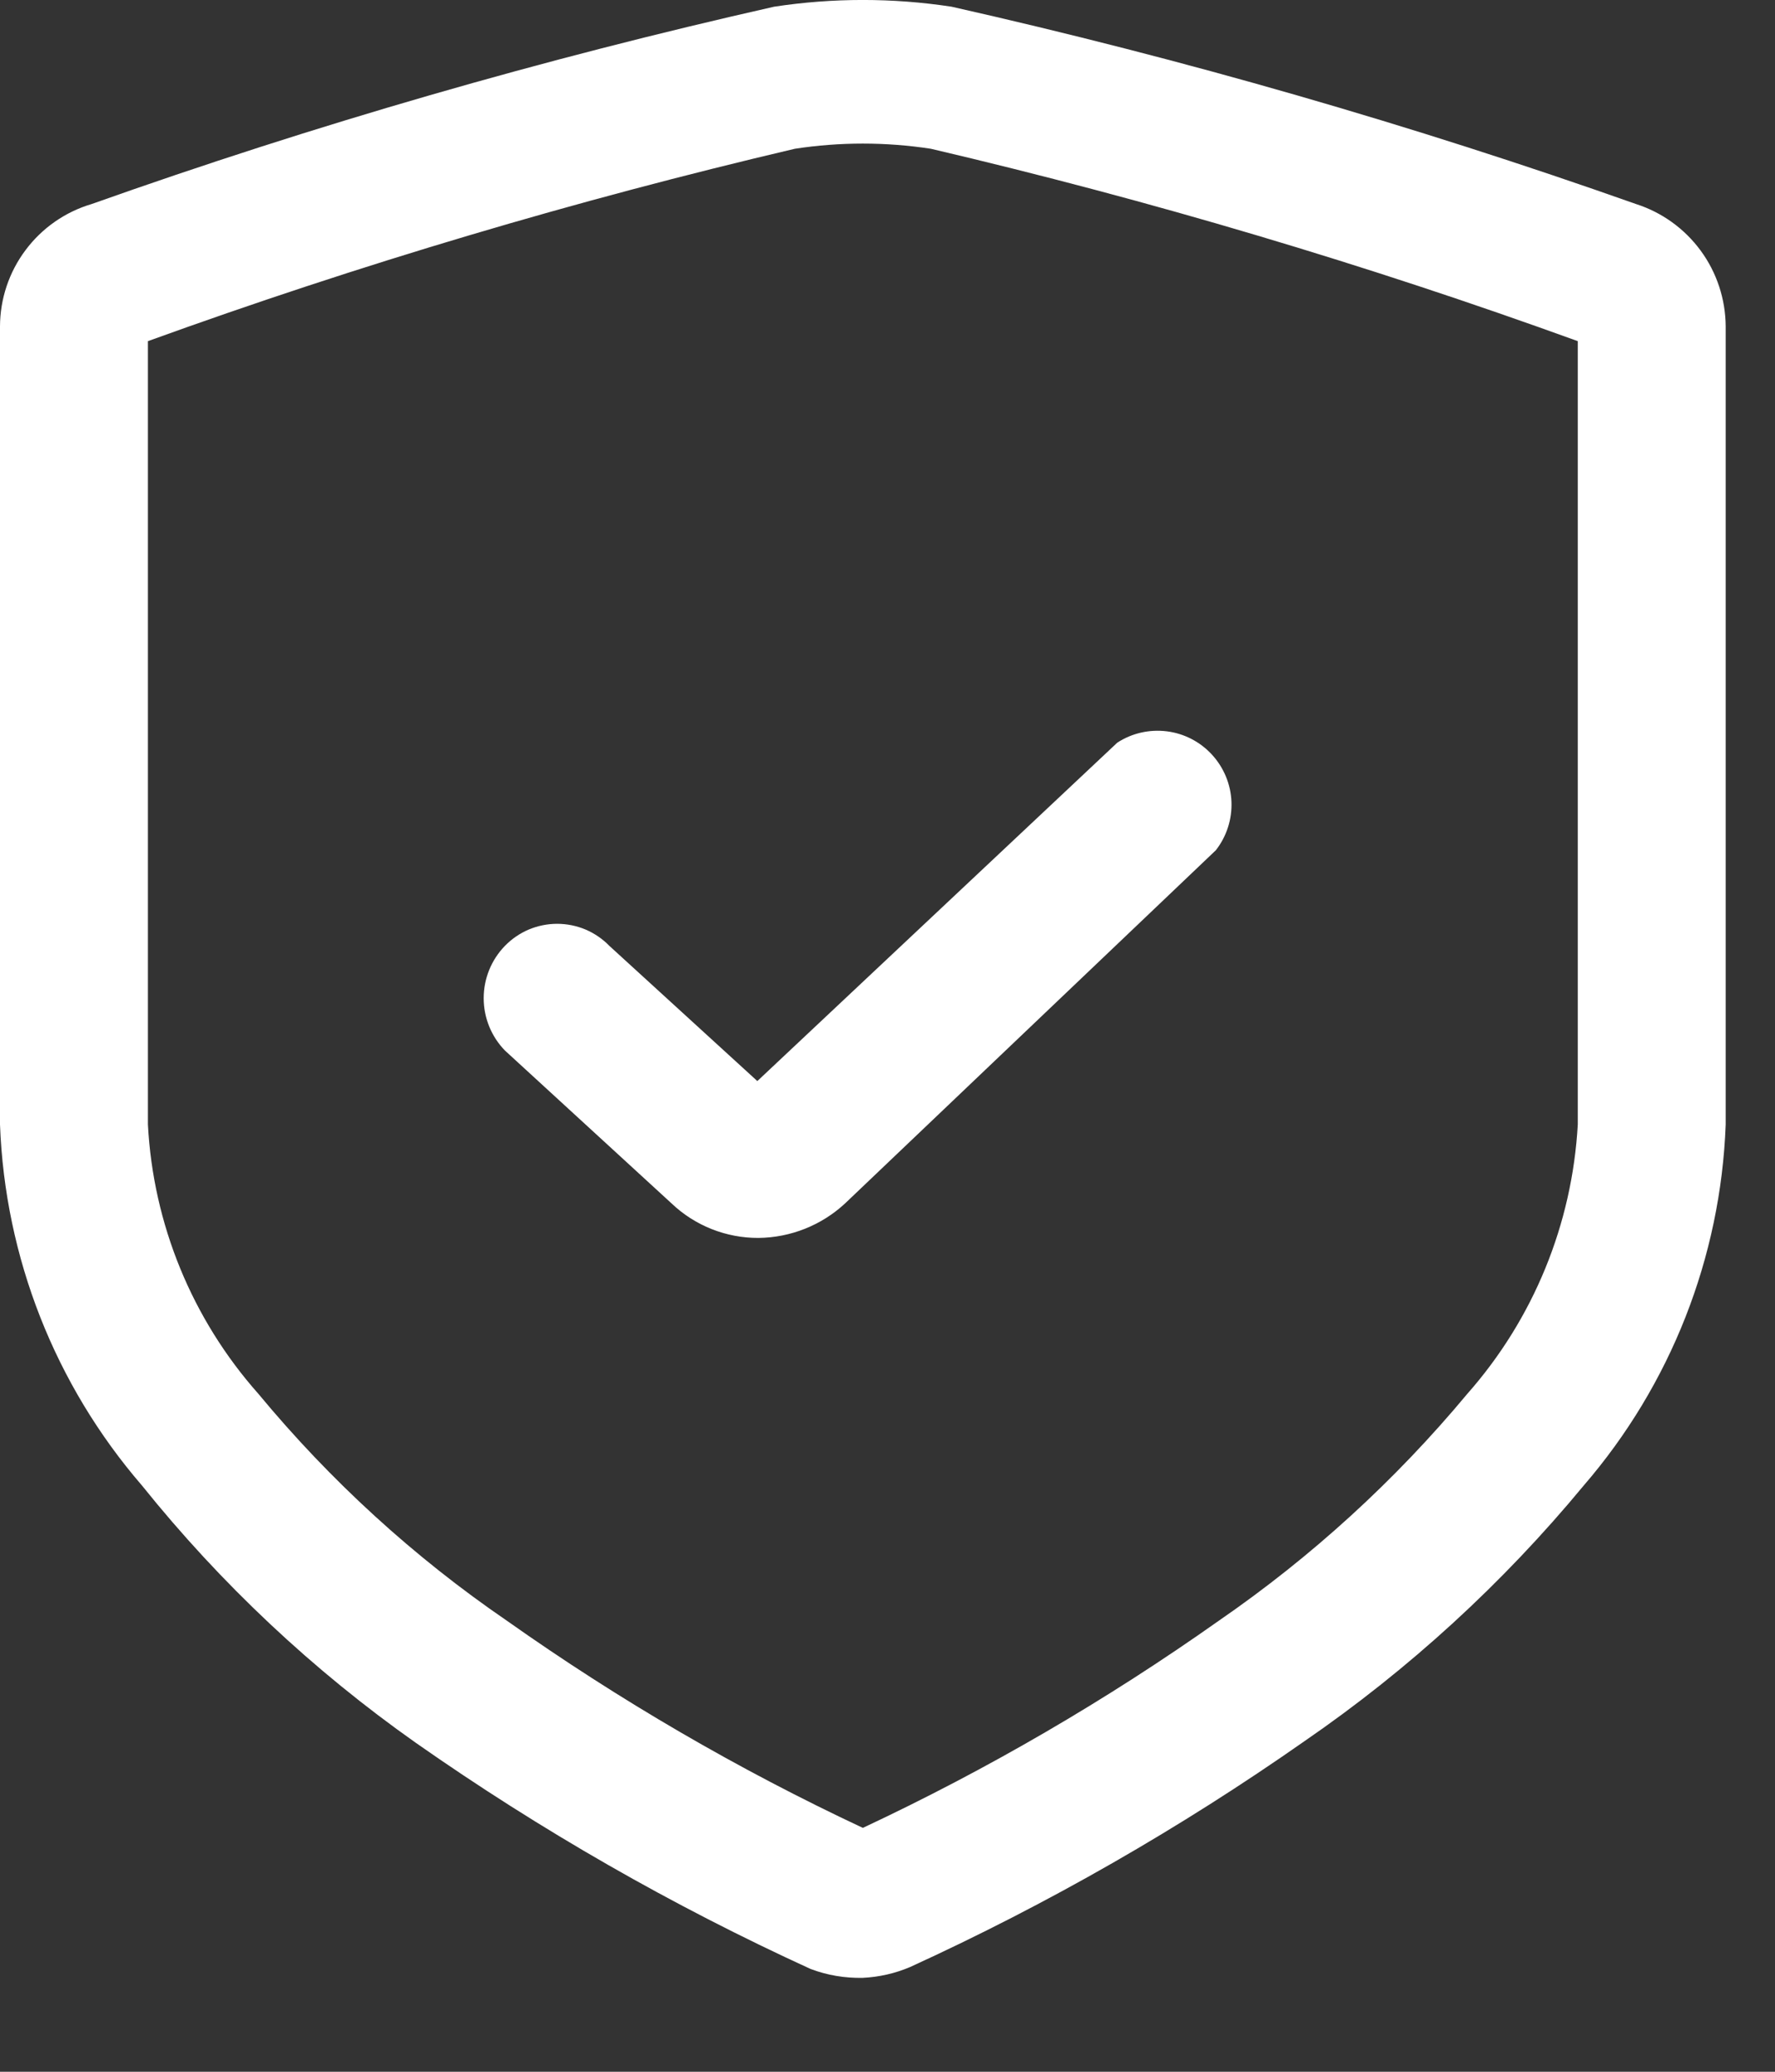 <svg width="18" height="21" viewBox="0 0 18 21" fill="none" xmlns="http://www.w3.org/2000/svg">
<rect x="0" y="0" width="18" height="21" fill="#333333" stroke="none"/>
<path fill-rule="evenodd" clip-rule="evenodd" d="M8.22 19.958C8.389 20.022 8.569 20.052 8.75 20.048C8.915 20.04 9.078 20.003 9.23 19.938C10.63 19.298 11.969 18.531 13.23 17.648C14.289 16.92 15.241 16.048 16.06 15.058C16.942 14.037 17.45 12.746 17.5 11.398V3.308C17.498 3.032 17.41 2.763 17.246 2.54C17.083 2.318 16.853 2.152 16.59 2.068C14.318 1.265 12.001 0.598 9.65 0.068C9.053 -0.023 8.447 -0.023 7.85 0.068C5.506 0.597 3.195 1.264 0.93 2.068C0.662 2.147 0.427 2.311 0.26 2.534C0.092 2.757 0.001 3.029 0 3.308V11.398C0.05 12.746 0.558 14.037 1.44 15.058C2.24 16.054 3.176 16.933 4.22 17.668C5.481 18.551 6.82 19.318 8.22 19.958ZM1.5 11.398V3.458C3.647 2.681 5.837 2.03 8.06 1.508C8.517 1.438 8.983 1.438 9.44 1.508C11.663 2.029 13.853 2.68 16 3.458V11.398C15.944 12.408 15.55 13.37 14.88 14.128C14.149 15.006 13.301 15.78 12.36 16.428C11.221 17.233 10.013 17.936 8.75 18.528C7.487 17.936 6.279 17.233 5.14 16.428C4.197 15.783 3.349 15.008 2.62 14.128C1.948 13.371 1.553 12.409 1.5 11.398ZM6.81 12.198C7.047 12.424 7.363 12.549 7.69 12.548C8.017 12.545 8.331 12.42 8.57 12.198L12.33 8.618C12.439 8.478 12.495 8.304 12.488 8.127C12.481 7.95 12.411 7.781 12.291 7.65C12.171 7.519 12.009 7.435 11.833 7.413C11.657 7.391 11.479 7.431 11.33 7.528L7.68 10.958L6.18 9.588C6.111 9.517 6.029 9.461 5.938 9.422C5.847 9.384 5.749 9.364 5.65 9.364C5.551 9.364 5.454 9.384 5.362 9.422C5.271 9.461 5.189 9.517 5.12 9.588C4.982 9.73 4.905 9.92 4.905 10.118C4.905 10.316 4.982 10.506 5.12 10.648L6.81 12.198Z" fill="white"/>
</svg>
